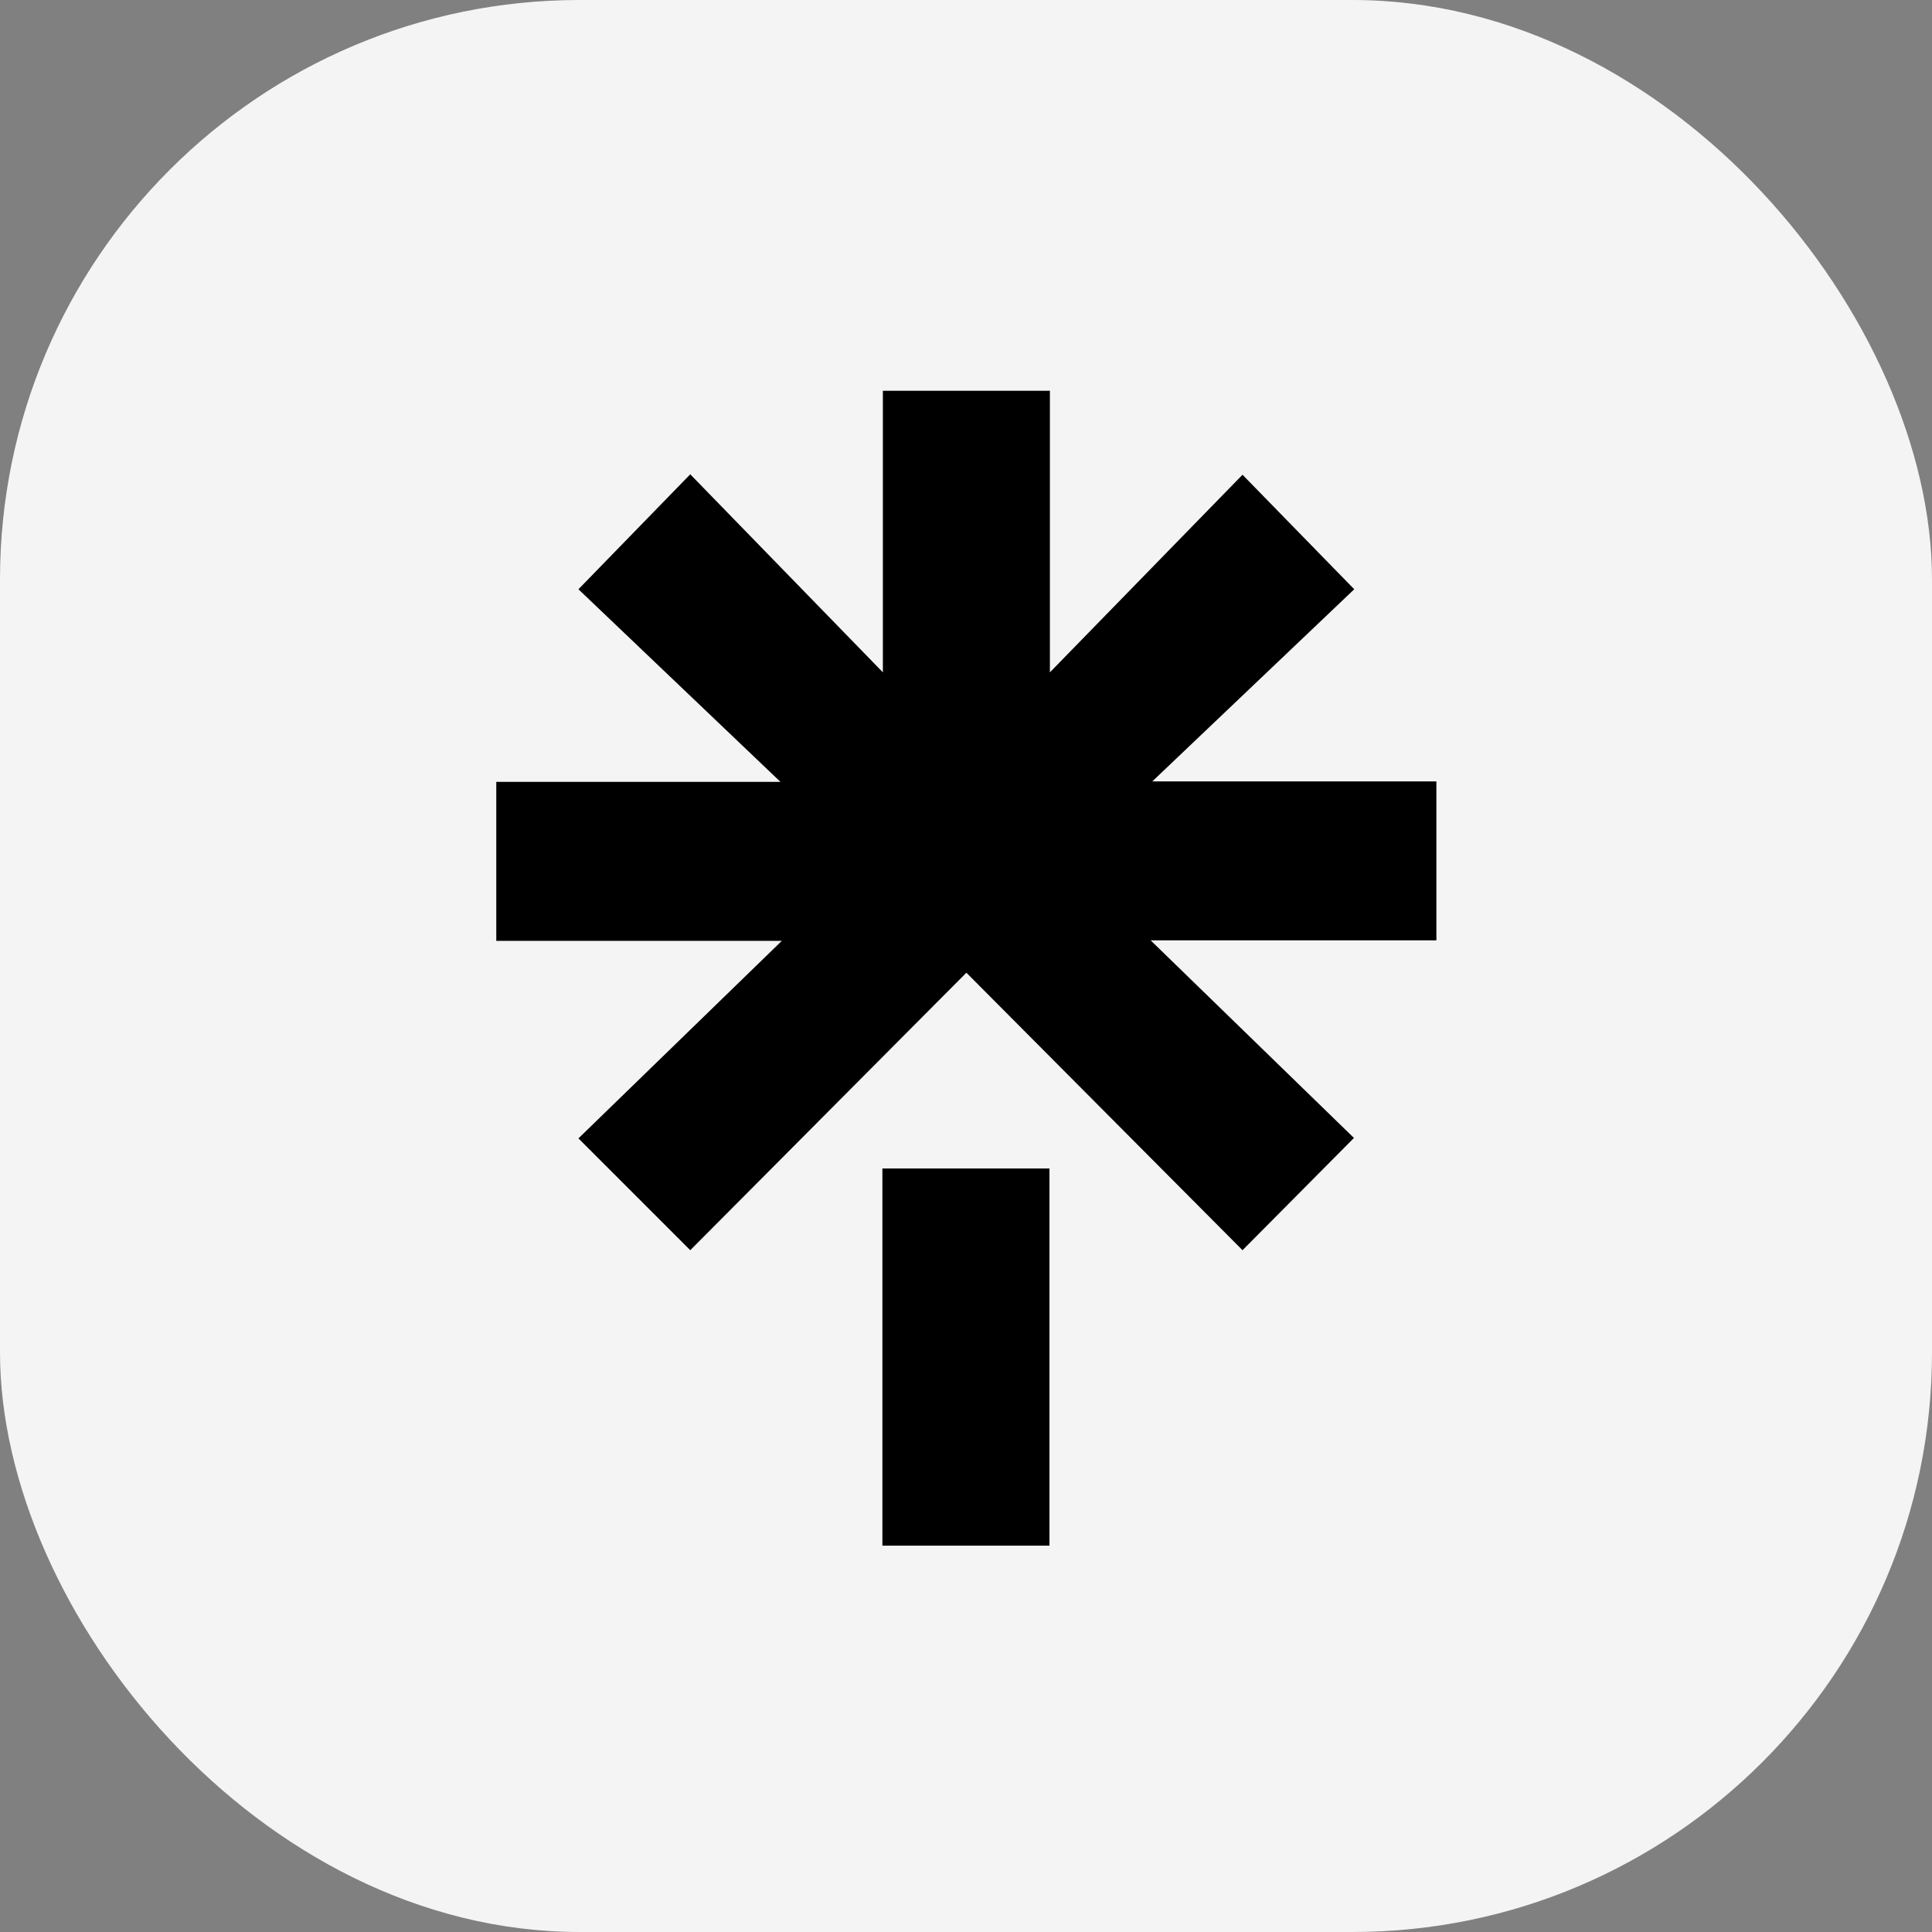 <svg width="40" height="40" viewBox="0 0 40 40" fill="none" xmlns="http://www.w3.org/2000/svg">
<rect x="0" y="0" width="40" height="40" fill="#808080" stroke="none"/>
<rect width="40" height="40" rx="12" fill="#F4F4F5"/>
<path d="M10.275 16.188H16.159L11.976 12.2L14.291 9.82L18.279 13.92V8.091H21.737V13.92L25.725 9.829L28.038 12.2L23.857 16.178H29.739V19.469H23.823L28.032 23.56L25.725 25.884L20.008 20.139L14.291 25.884L11.976 23.569L16.187 19.479H10.275V16.188ZM18.269 24.192H21.728V32.001H18.269V24.192Z" fill="black"/>
</svg>

